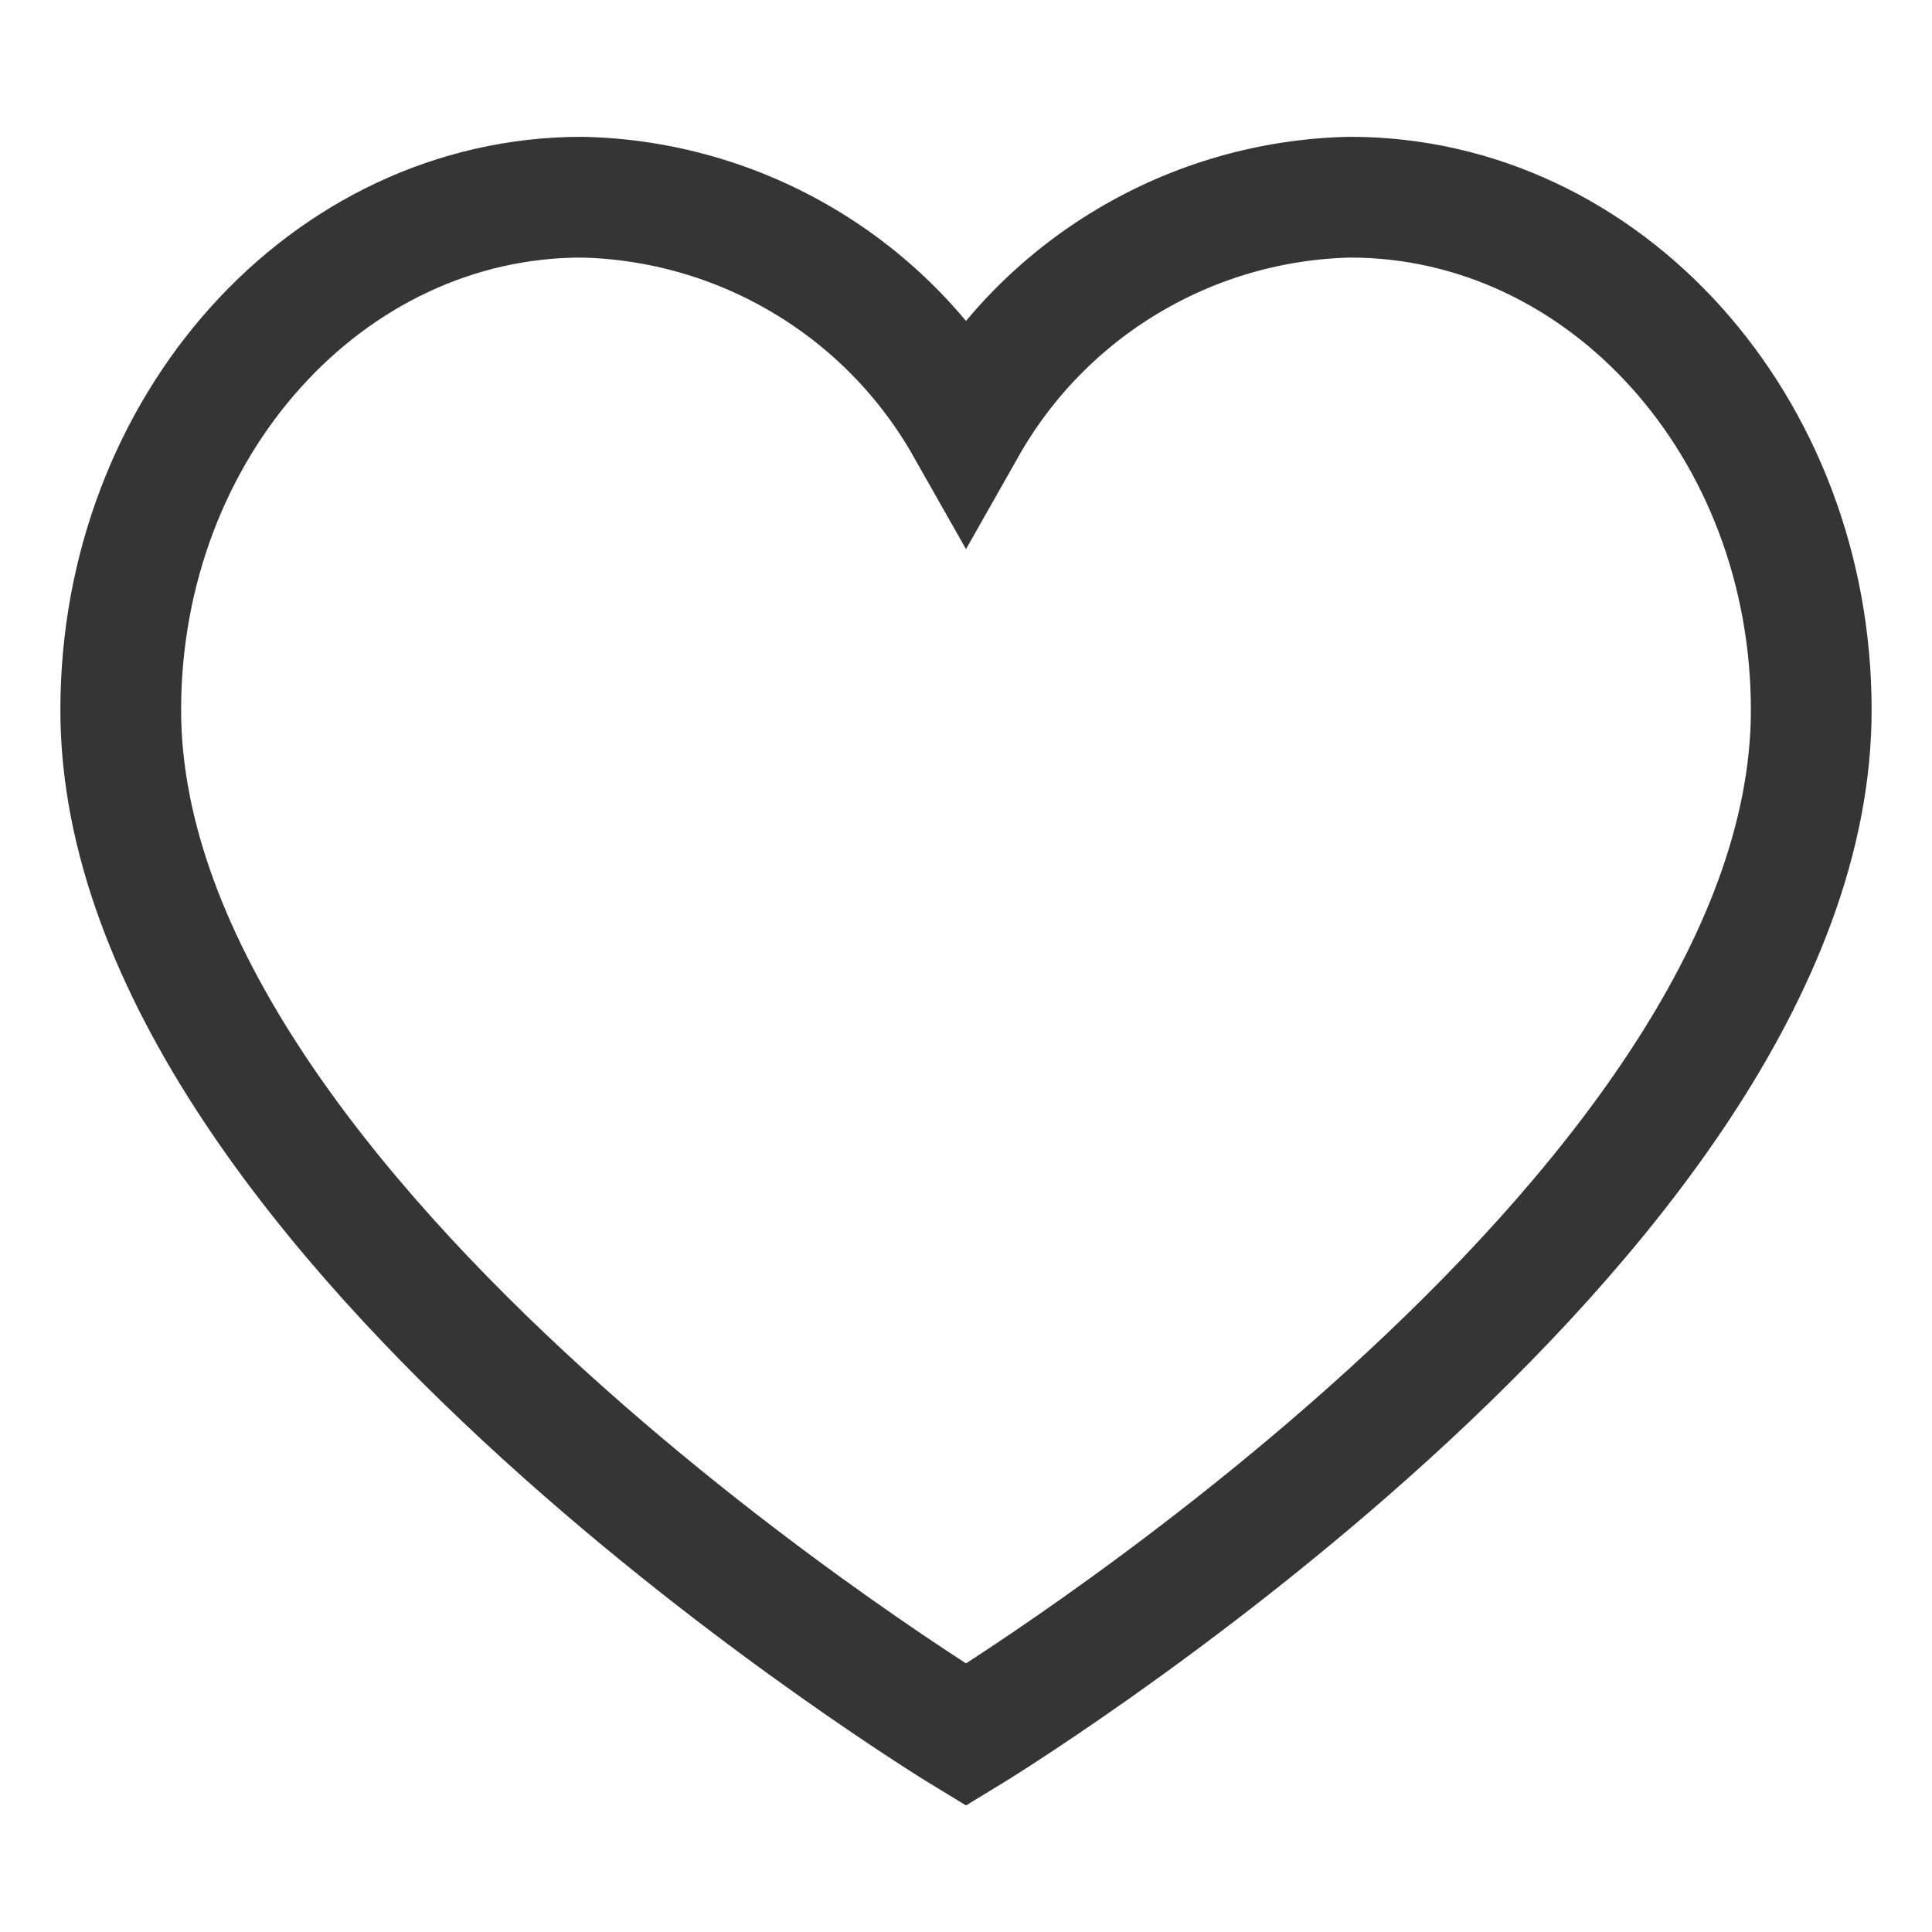 <?xml version="1.0" encoding="UTF-8"?> <svg xmlns="http://www.w3.org/2000/svg" width="16" height="16" viewBox="0 0 16 16" fill="none"><path d="M11.18 1.633C10.531 1.647 9.896 1.83 9.339 2.163C8.781 2.496 8.32 2.968 8 3.533C7.68 2.968 7.219 2.496 6.661 2.163C6.104 1.83 5.469 1.647 4.82 1.633C2.707 1.633 1 3.533 1 5.88C1 10.12 8 14.367 8 14.367C8 14.367 15 10.12 15 5.88C15 3.533 13.293 1.633 11.18 1.633Z" stroke="#353535" stroke-miterlimit="10"></path></svg> 